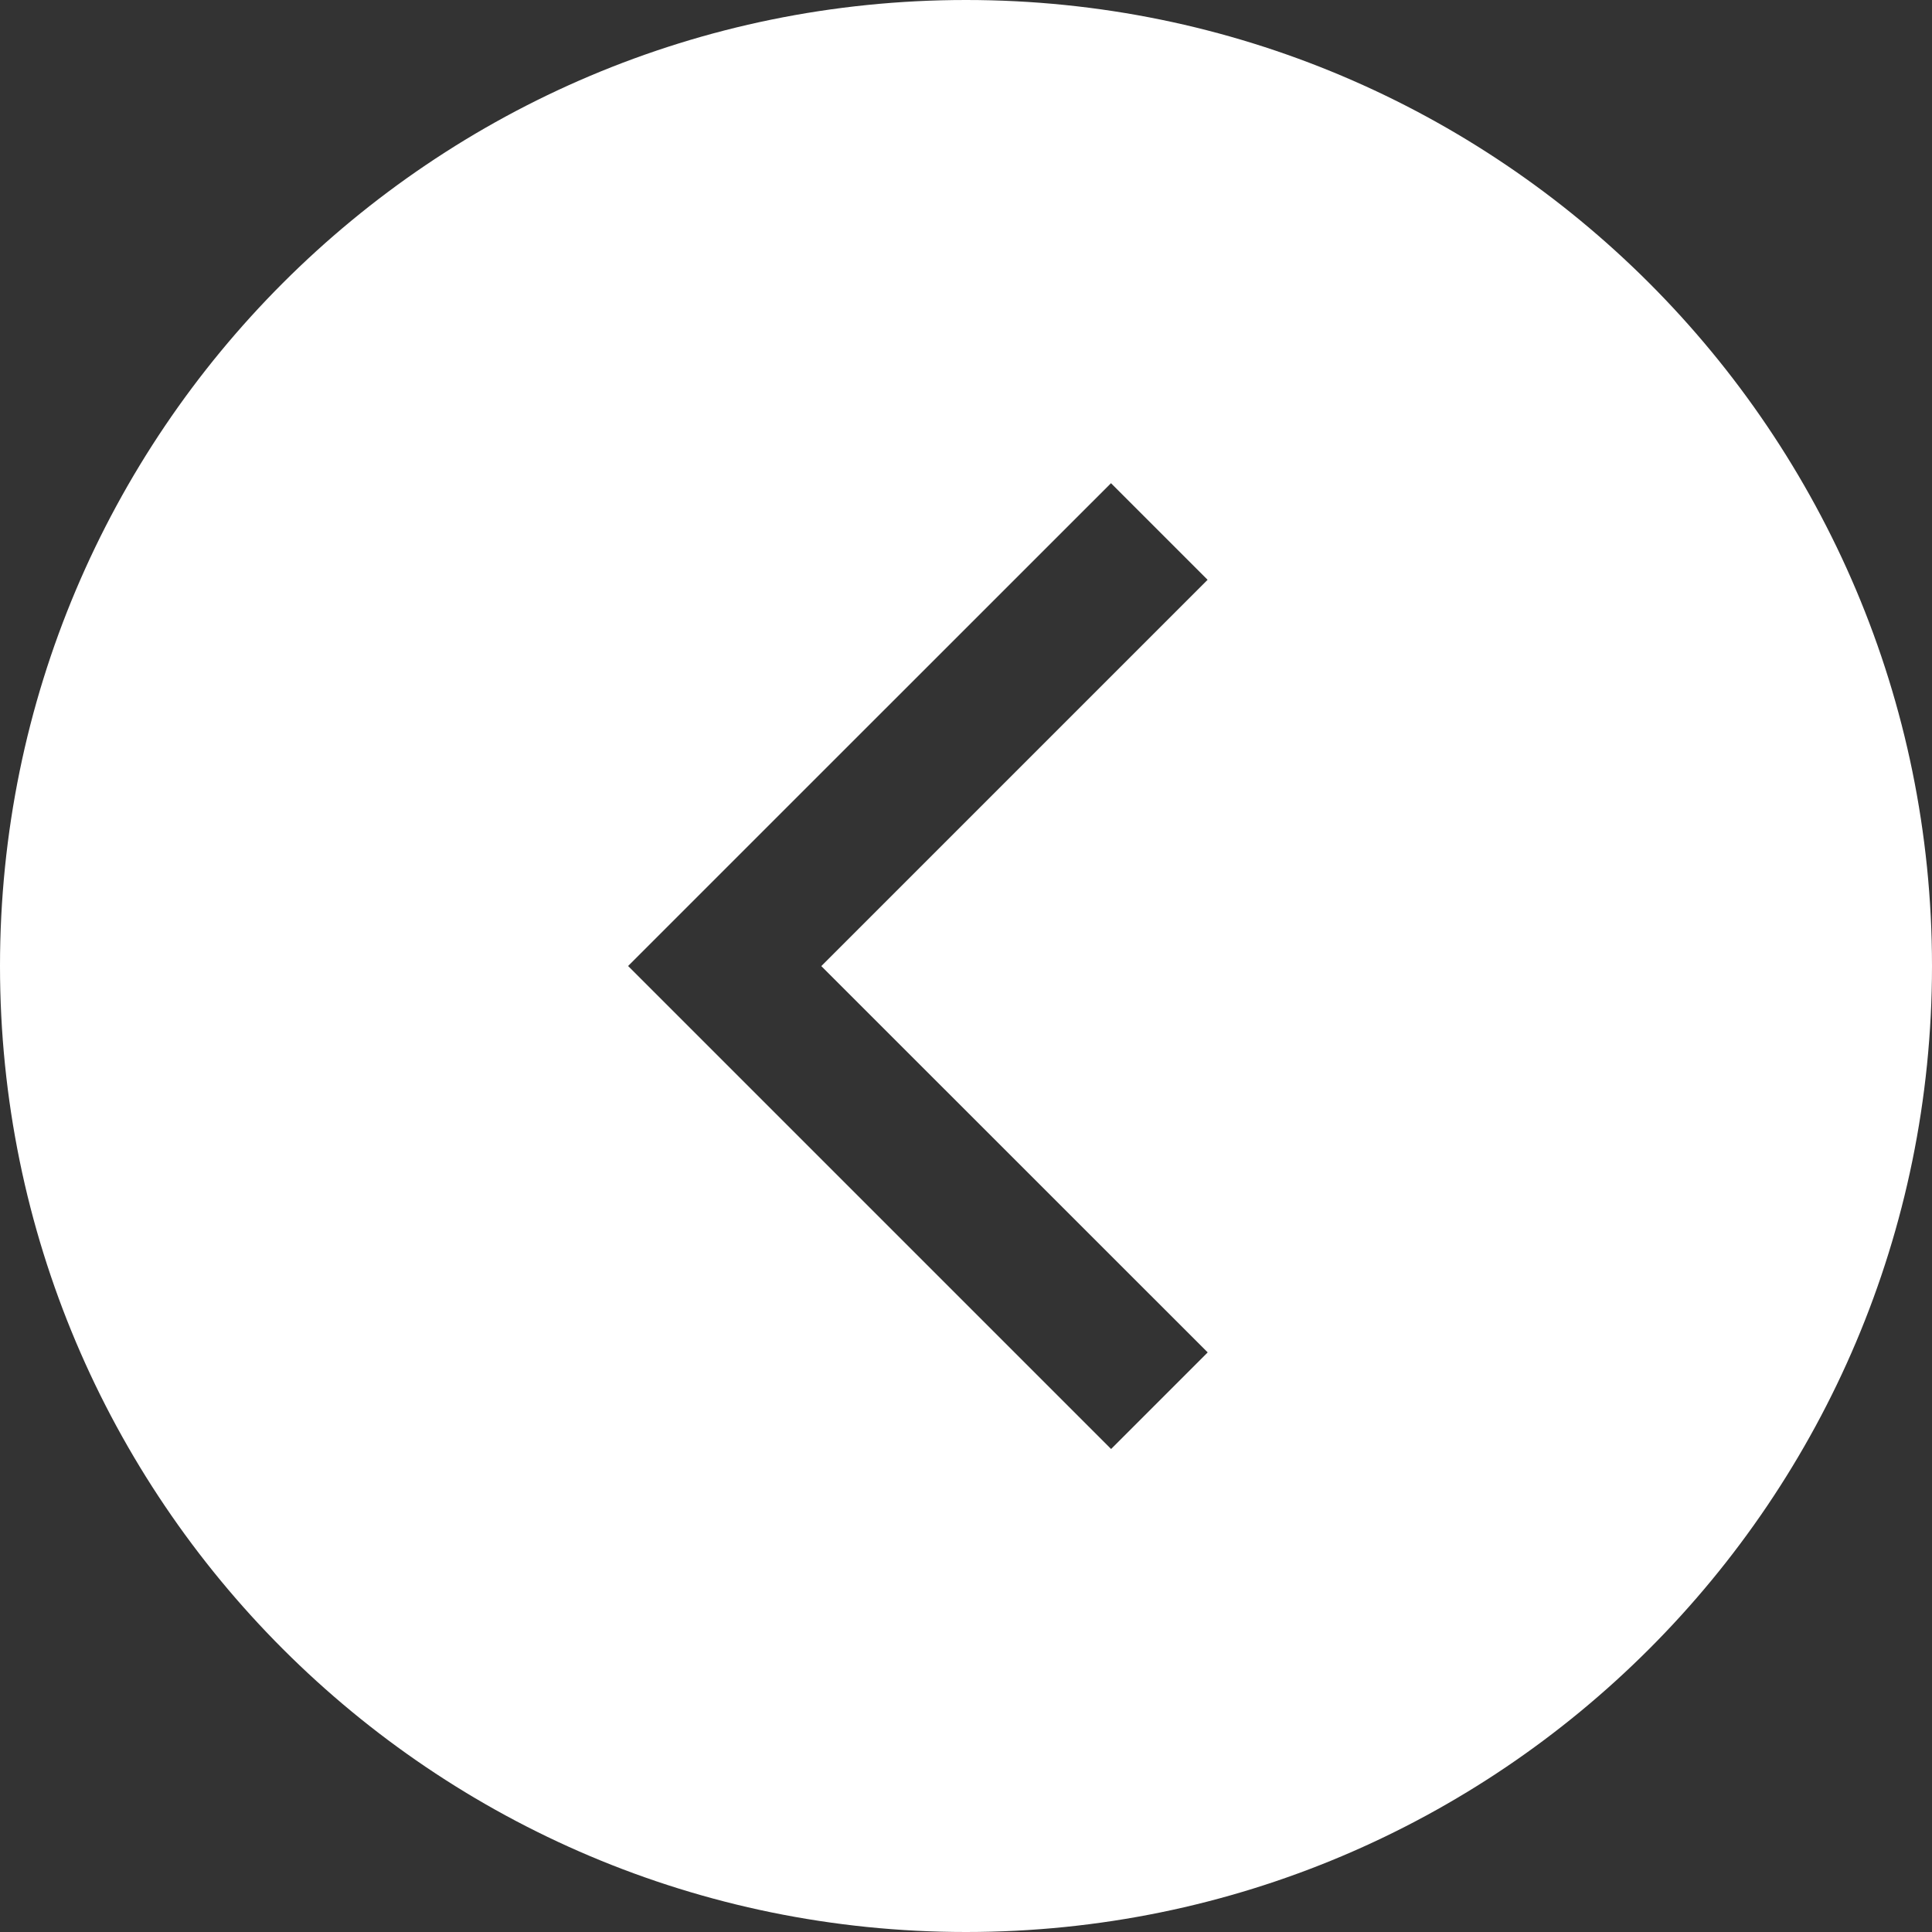 <svg width="20" height="20" viewBox="0 0 20 20" fill="none" xmlns="http://www.w3.org/2000/svg">
<rect x="0" y="0" width="20" height="20" fill="#333333" stroke="none"/>
<path fill-rule="evenodd" clip-rule="evenodd" d="M1.19249e-07 10C1.85108e-07 15.523 4.477 20 10 20C15.523 20 20 15.523 20 10C20 4.477 15.523 5.33895e-08 10 1.19249e-07C4.477 1.85108e-07 5.33895e-08 4.477 1.19249e-07 10ZM6.502 10L7.502 9L7.502 9L11.501 5.002L12.501 6.002L8.502 10.001L12.502 14L11.502 15L6.502 10Z" fill="white"/>
</svg>
